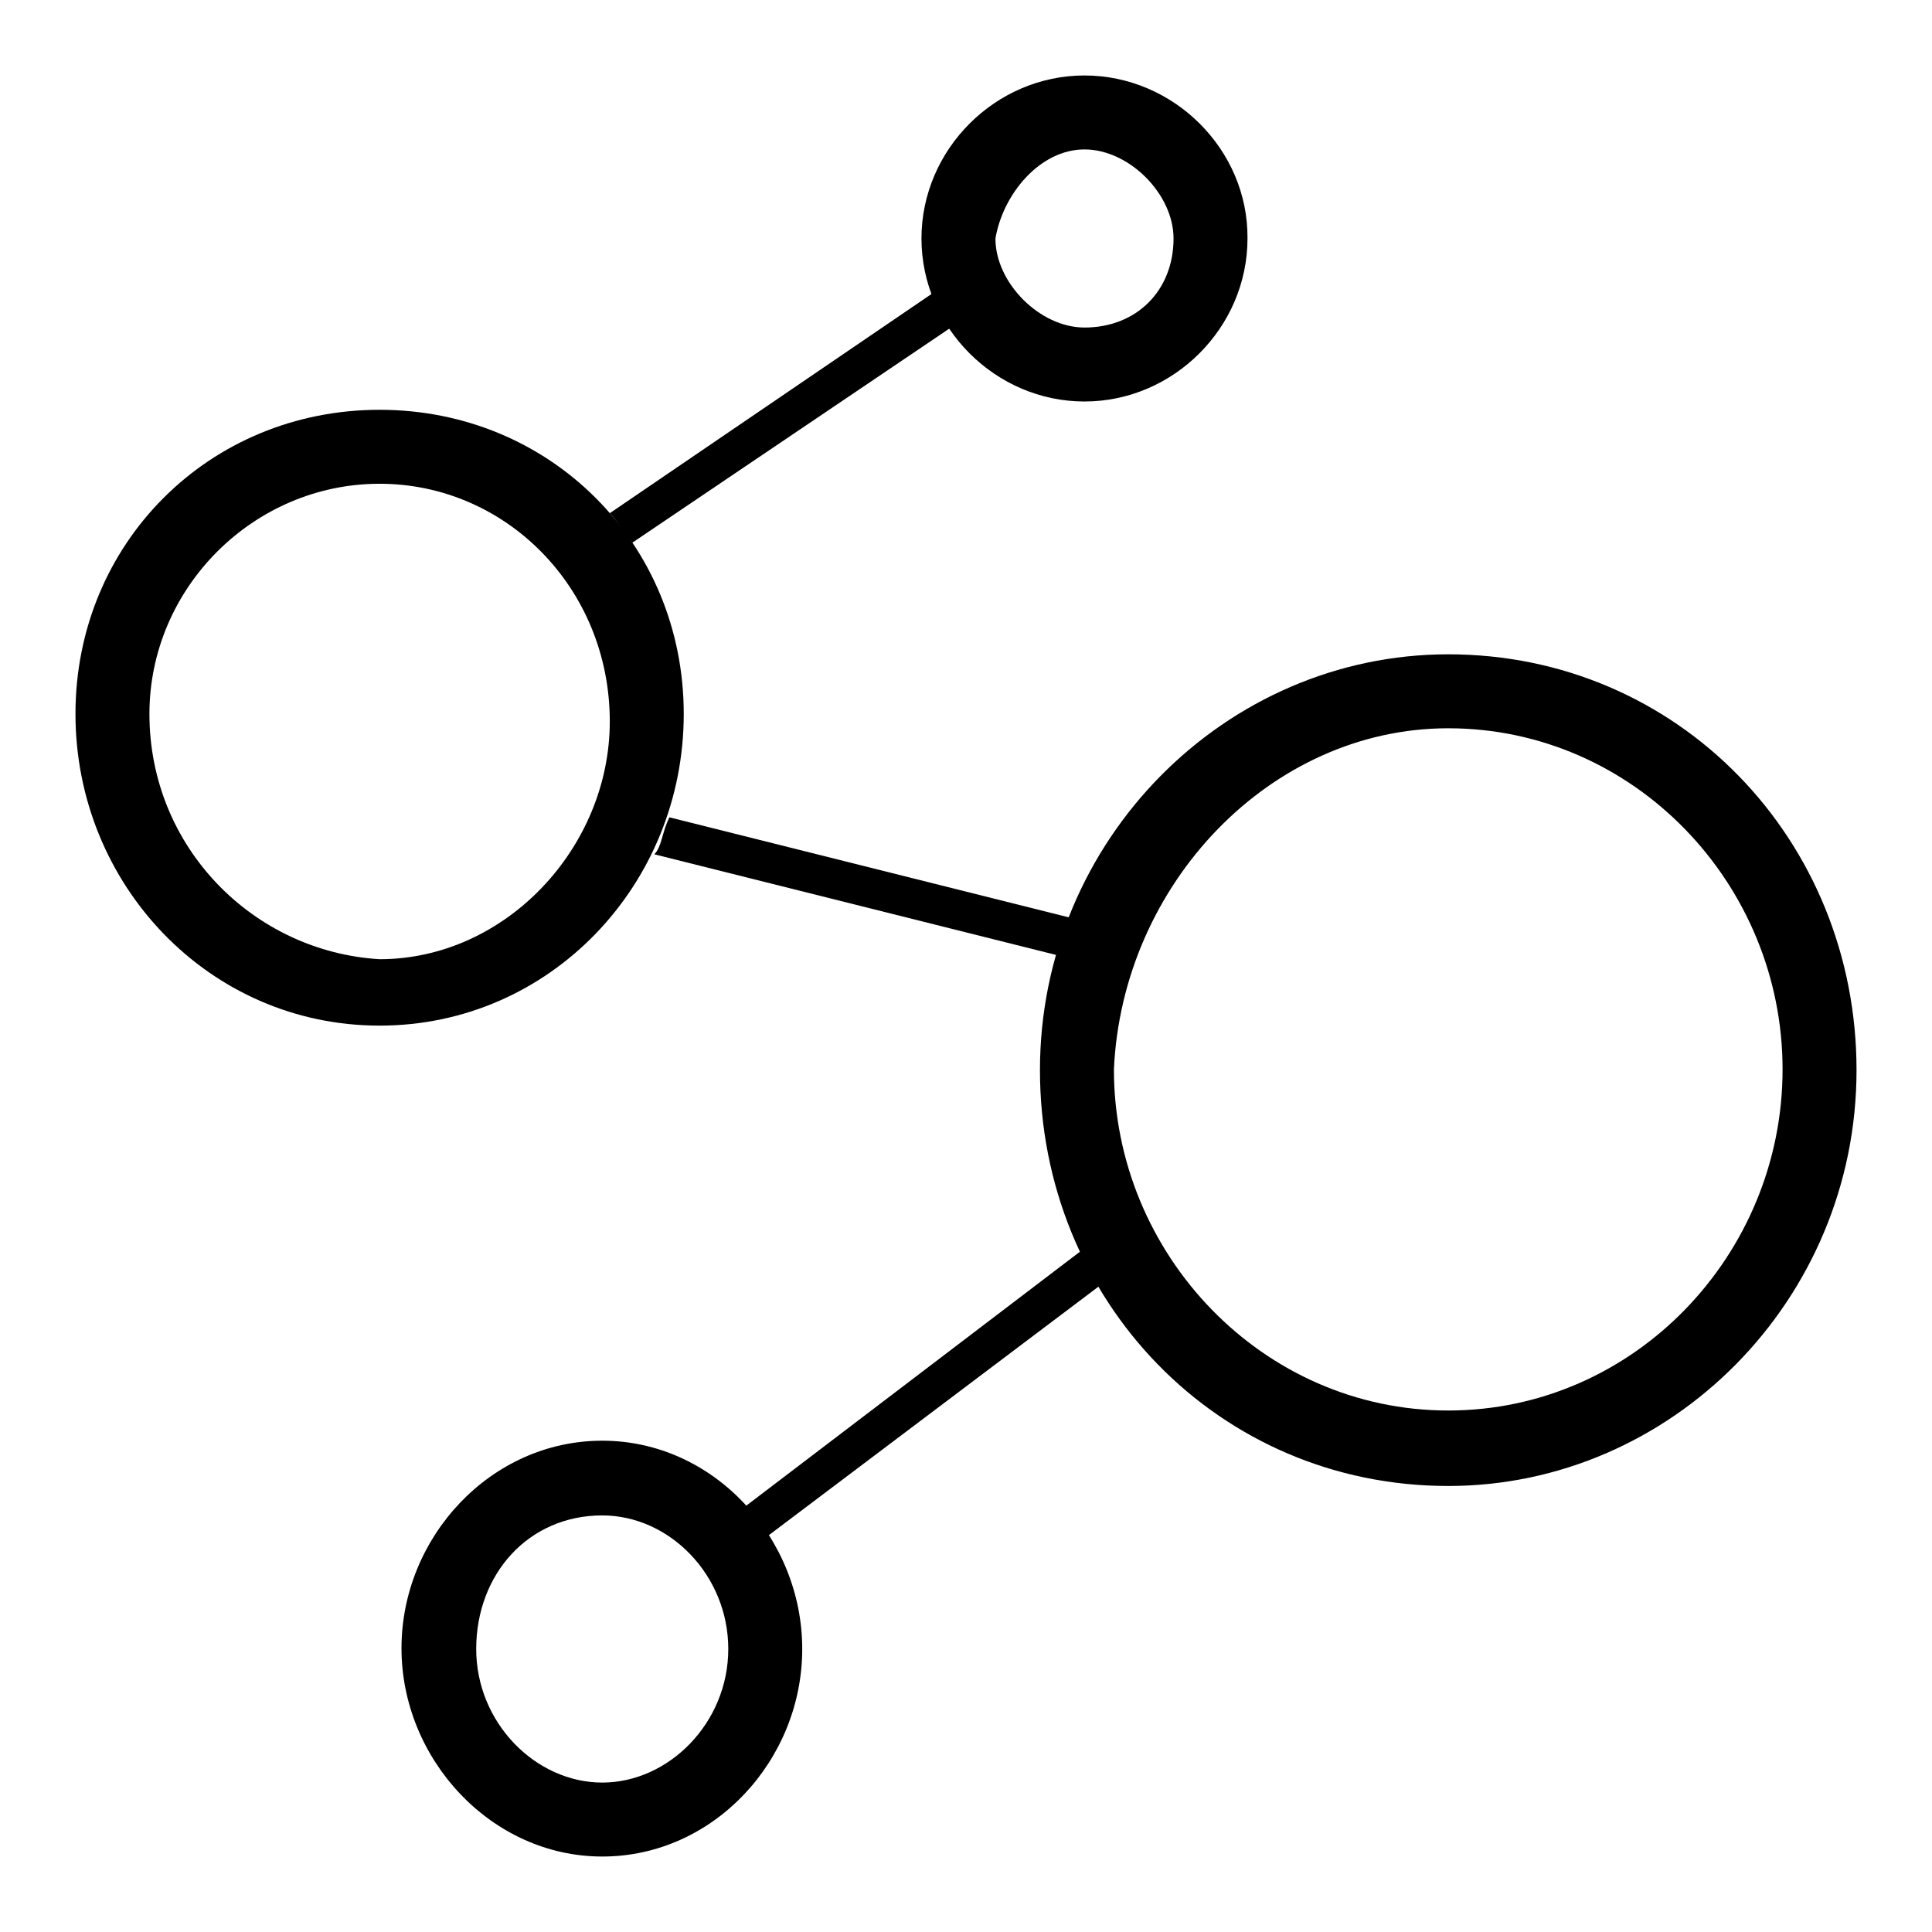 <?xml version="1.0" encoding="utf-8"?>
<!-- Svg Vector Icons : http://www.onlinewebfonts.com/icon -->
<!DOCTYPE svg PUBLIC "-//W3C//DTD SVG 1.1//EN" "http://www.w3.org/Graphics/SVG/1.1/DTD/svg11.dtd">
<svg version="1.1" xmlns="http://www.w3.org/2000/svg" xmlns:xlink="http://www.w3.org/1999/xlink" x="0px" y="0px" viewBox="0 0 256 256" enable-background="new 0 0 256 256" xml:space="preserve">
<g><g><path fill="#000000" d="M124.1,38.5L80.8,68c1,1,2,2.9,3,3.9L126,43.4C125.1,42.5,124.1,40.5,124.1,38.5L124.1,38.5z M88.7,108.3c-1,2-1,3.9-2,4.9l55.1,13.8c0-2,1-3.9,2-4.9L88.7,108.3L88.7,108.3z M143.7,165.4l-45.2,34.4c1,1,2,3,3,3.9l44.3-33.4C145.7,168.3,144.7,167.3,143.7,165.4L143.7,165.4z"/><path fill="#000000" d="M143.7,19.8c5.9,0,11.8,5.9,11.8,11.8c0,6.9-4.9,11.8-11.8,11.8c-5.9,0-11.8-5.9-11.8-11.8C132.9,25.7,137.8,19.8,143.7,19.8 M50.3,64.1c16.7,0,30.5,13.8,30.5,31.5c0,16.7-13.8,31.5-30.5,31.5c-16.7-1-30.5-14.8-30.5-32.5C19.8,77.9,33.6,64.1,50.3,64.1 M191.9,96.5c24.6,0,44.3,20.6,44.3,45.2c0,24.6-19.7,45.2-44.3,45.2c-24.6,0-44.3-20.7-44.3-45.2C148.7,117.2,168.3,96.5,191.9,96.5 M79.8,200.8c8.9,0,16.7,7.9,16.7,17.7s-7.9,17.7-16.7,17.7s-16.7-7.9-16.7-17.7C63.1,208.6,70,200.8,79.8,200.8 M143.7,10c-11.8,0-21.6,9.8-21.6,21.6c0,11.8,9.8,21.6,21.6,21.6c11.8,0,21.6-9.8,21.6-21.6C165.4,19.8,155.5,10,143.7,10L143.7,10z M50.3,54.3C27.7,54.3,10,72,10,94.6s17.7,41.3,40.3,41.3c22.6,0,40.3-18.7,40.3-41.3S72.9,54.3,50.3,54.3L50.3,54.3z M191.9,86.7c-29.5,0-54.1,24.6-54.1,55.1c0,30.5,23.6,55.1,54.1,55.1c29.5,0,54.1-24.6,54.1-55.1C246,111.3,222.4,86.7,191.9,86.7L191.9,86.7z M79.8,190.9c-14.8,0-26.6,12.8-26.6,27.5S65.1,246,79.8,246c14.8,0,26.5-12.8,26.5-27.5S94.6,190.9,79.8,190.9L79.8,190.9z"/></g></g>
</svg>